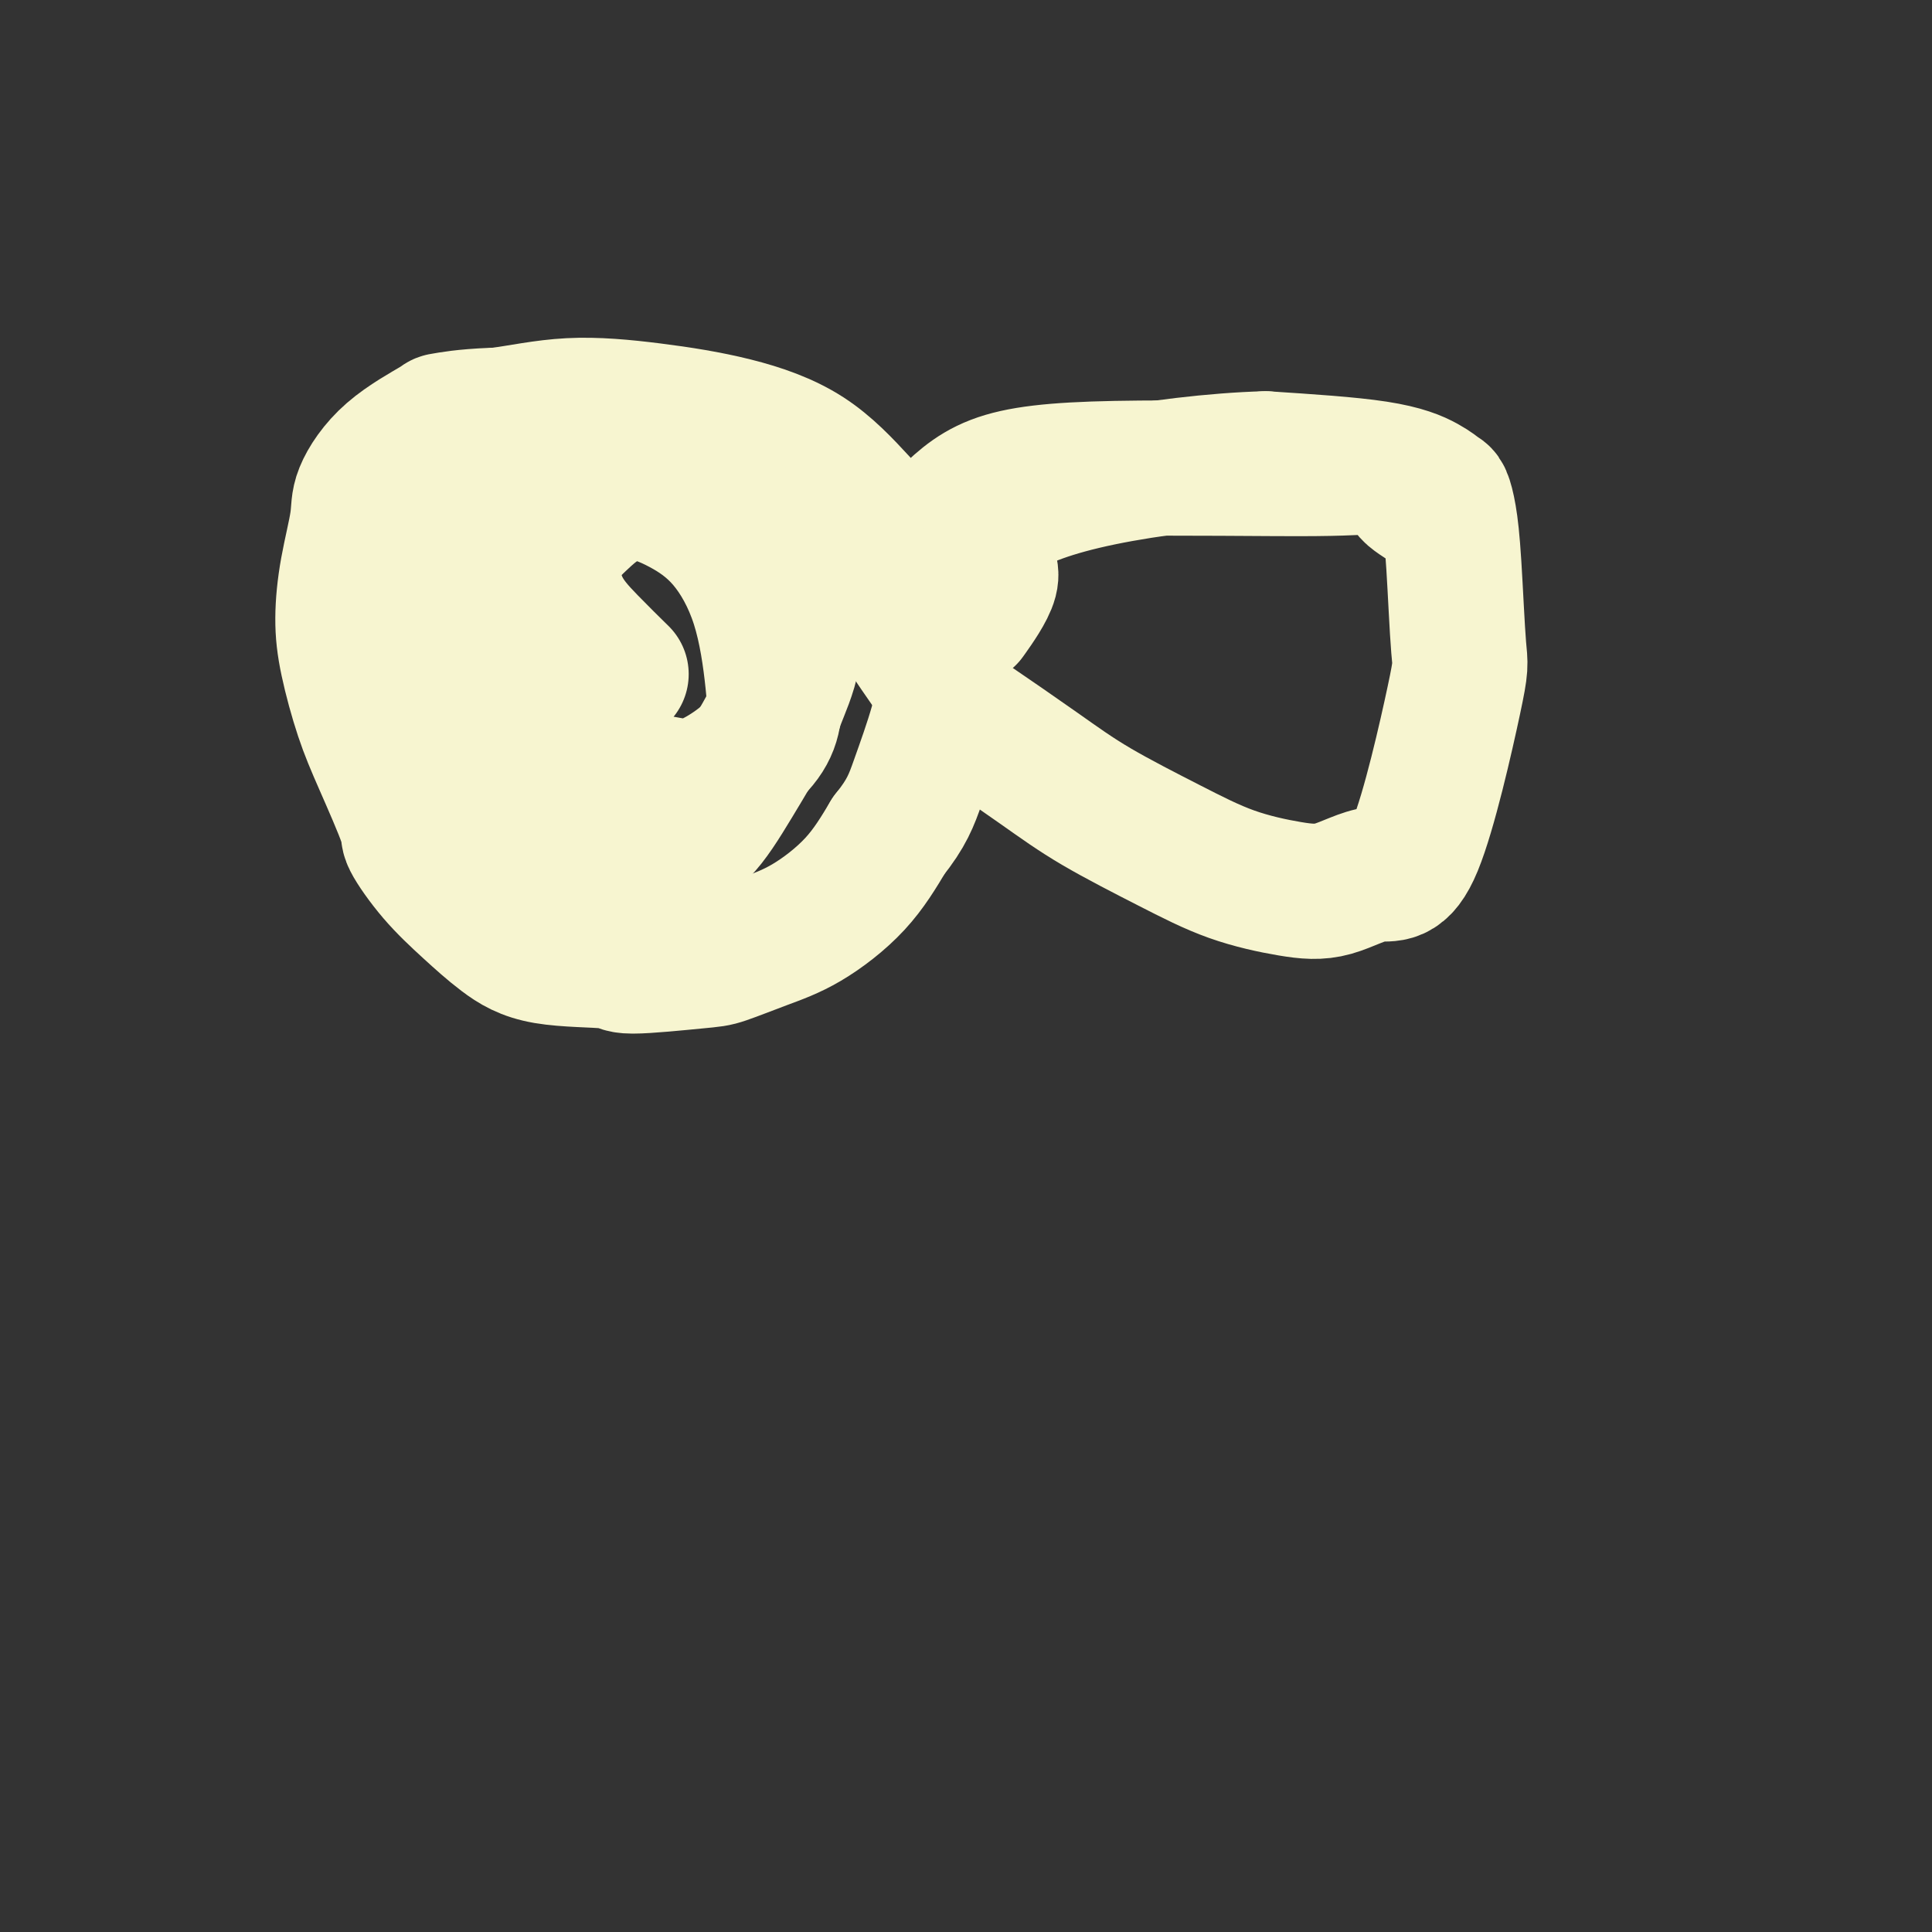 <svg viewBox='0 0 400 400' version='1.1' xmlns='http://www.w3.org/2000/svg' xmlns:xlink='http://www.w3.org/1999/xlink'><rect x="0" y="0" width="400" height="400" fill="#333333" stroke="none"/><g fill='none' stroke='#F7F5D0' stroke-width='28' stroke-linecap='round' stroke-linejoin='round'><path d='M150,94c-0.440,-0.635 -0.879,-1.270 -2,-2c-1.121,-0.730 -2.922,-1.556 -4,-2c-1.078,-0.444 -1.432,-0.507 -3,-1c-1.568,-0.493 -4.350,-1.414 -7,-2c-2.650,-0.586 -5.169,-0.835 -11,-1c-5.831,-0.165 -14.974,-0.246 -21,0c-6.026,0.246 -8.933,0.819 -10,1c-1.067,0.181 -0.292,-0.031 -2,1c-1.708,1.031 -5.898,3.305 -9,6c-3.102,2.695 -5.117,5.811 -6,8c-0.883,2.189 -0.634,3.451 -1,6c-0.366,2.549 -1.346,6.386 -2,10c-0.654,3.614 -0.983,7.003 -1,10c-0.017,2.997 0.279,5.600 1,9c0.721,3.400 1.867,7.597 3,11c1.133,3.403 2.254,6.012 4,10c1.746,3.988 4.117,9.357 5,12c0.883,2.643 0.279,2.561 1,4c0.721,1.439 2.769,4.398 5,7c2.231,2.602 4.646,4.845 7,7c2.354,2.155 4.647,4.220 7,6c2.353,1.780 4.765,3.274 9,4c4.235,0.726 10.293,0.683 13,1c2.707,0.317 2.064,0.994 5,1c2.936,0.006 9.452,-0.658 13,-1c3.548,-0.342 4.127,-0.362 6,-1c1.873,-0.638 5.038,-1.893 8,-3c2.962,-1.107 5.721,-2.067 9,-4c3.279,-1.933 7.080,-4.838 10,-8c2.920,-3.162 4.960,-6.581 7,-10'/><path d='M184,173c3.776,-4.682 4.715,-7.386 6,-11c1.285,-3.614 2.914,-8.139 4,-12c1.086,-3.861 1.627,-7.059 1,-11c-0.627,-3.941 -2.424,-8.623 -4,-13c-1.576,-4.377 -2.930,-8.447 -5,-12c-2.070,-3.553 -4.854,-6.590 -8,-10c-3.146,-3.410 -6.653,-7.194 -11,-10c-4.347,-2.806 -9.533,-4.633 -15,-6c-5.467,-1.367 -11.216,-2.272 -17,-3c-5.784,-0.728 -11.602,-1.279 -17,-1c-5.398,0.279 -10.374,1.388 -15,2c-4.626,0.612 -8.900,0.728 -12,2c-3.100,1.272 -5.025,3.701 -6,5c-0.975,1.299 -1.001,1.468 -2,3c-0.999,1.532 -2.970,4.427 -4,8c-1.030,3.573 -1.120,7.825 -1,12c0.120,4.175 0.448,8.272 1,12c0.552,3.728 1.327,7.086 5,14c3.673,6.914 10.244,17.385 14,23c3.756,5.615 4.698,6.375 7,8c2.302,1.625 5.965,4.116 9,5c3.035,0.884 5.442,0.162 8,0c2.558,-0.162 5.267,0.237 8,0c2.733,-0.237 5.489,-1.111 8,-2c2.511,-0.889 4.776,-1.793 7,-4c2.224,-2.207 4.408,-5.719 7,-10c2.592,-4.281 5.592,-9.333 7,-12c1.408,-2.667 1.225,-2.949 2,-5c0.775,-2.051 2.507,-5.872 3,-9c0.493,-3.128 -0.254,-5.564 -1,-8'/><path d='M163,128c-0.381,-6.733 -3.335,-12.566 -4,-15c-0.665,-2.434 0.959,-1.470 -3,-4c-3.959,-2.530 -13.500,-8.555 -23,-10c-9.500,-1.445 -18.960,1.690 -24,3c-5.040,1.310 -5.660,0.795 -8,2c-2.340,1.205 -6.401,4.132 -9,7c-2.599,2.868 -3.737,5.678 -4,9c-0.263,3.322 0.350,7.155 2,11c1.650,3.845 4.338,7.703 8,11c3.662,3.297 8.299,6.035 12,9c3.701,2.965 6.468,6.157 11,8c4.532,1.843 10.830,2.337 15,3c4.170,0.663 6.212,1.495 10,0c3.788,-1.495 9.322,-5.316 12,-9c2.678,-3.684 2.501,-7.231 2,-12c-0.501,-4.769 -1.326,-10.762 -3,-16c-1.674,-5.238 -4.196,-9.723 -7,-13c-2.804,-3.277 -5.891,-5.347 -9,-7c-3.109,-1.653 -6.242,-2.888 -9,-3c-2.758,-0.112 -5.143,0.901 -7,2c-1.857,1.099 -3.187,2.285 -5,4c-1.813,1.715 -4.110,3.960 -5,7c-0.890,3.040 -0.373,6.877 1,10c1.373,3.123 3.600,5.533 6,8c2.400,2.467 4.971,4.991 6,6c1.029,1.009 0.514,0.505 0,0'/><path d='M298,106c-2.614,-1.556 -5.227,-3.112 -6,-4c-0.773,-0.888 0.295,-1.108 -1,-2c-1.295,-0.892 -4.954,-2.455 -7,-3c-2.046,-0.545 -2.480,-0.073 -12,0c-9.520,0.073 -28.125,-0.252 -41,0c-12.875,0.252 -20.019,1.082 -25,3c-4.981,1.918 -7.800,4.924 -11,8c-3.200,3.076 -6.780,6.222 -8,10c-1.220,3.778 -0.080,8.189 0,10c0.080,1.811 -0.899,1.023 1,4c1.899,2.977 6.677,9.719 9,13c2.323,3.281 2.191,3.102 5,5c2.809,1.898 8.559,5.874 13,9c4.441,3.126 7.573,5.401 12,8c4.427,2.599 10.149,5.521 15,8c4.851,2.479 8.831,4.516 13,6c4.169,1.484 8.526,2.415 12,3c3.474,0.585 6.066,0.826 9,0c2.934,-0.826 6.209,-2.717 9,-3c2.791,-0.283 5.099,1.044 8,-6c2.901,-7.044 6.396,-22.458 8,-30c1.604,-7.542 1.317,-7.210 1,-11c-0.317,-3.790 -0.665,-11.700 -1,-17c-0.335,-5.300 -0.656,-7.990 -1,-10c-0.344,-2.010 -0.711,-3.340 -1,-4c-0.289,-0.660 -0.500,-0.651 -1,-1c-0.500,-0.349 -1.288,-1.055 -3,-2c-1.712,-0.945 -4.346,-2.127 -10,-3c-5.654,-0.873 -14.327,-1.436 -23,-2'/><path d='M262,95c-10.087,0.254 -23.805,1.890 -34,4c-10.195,2.110 -16.866,4.693 -20,7c-3.134,2.307 -2.732,4.339 -3,6c-0.268,1.661 -1.206,2.950 -1,4c0.206,1.050 1.555,1.860 1,4c-0.555,2.140 -3.016,5.612 -4,7c-0.984,1.388 -0.492,0.694 0,0'/></g>
</svg>